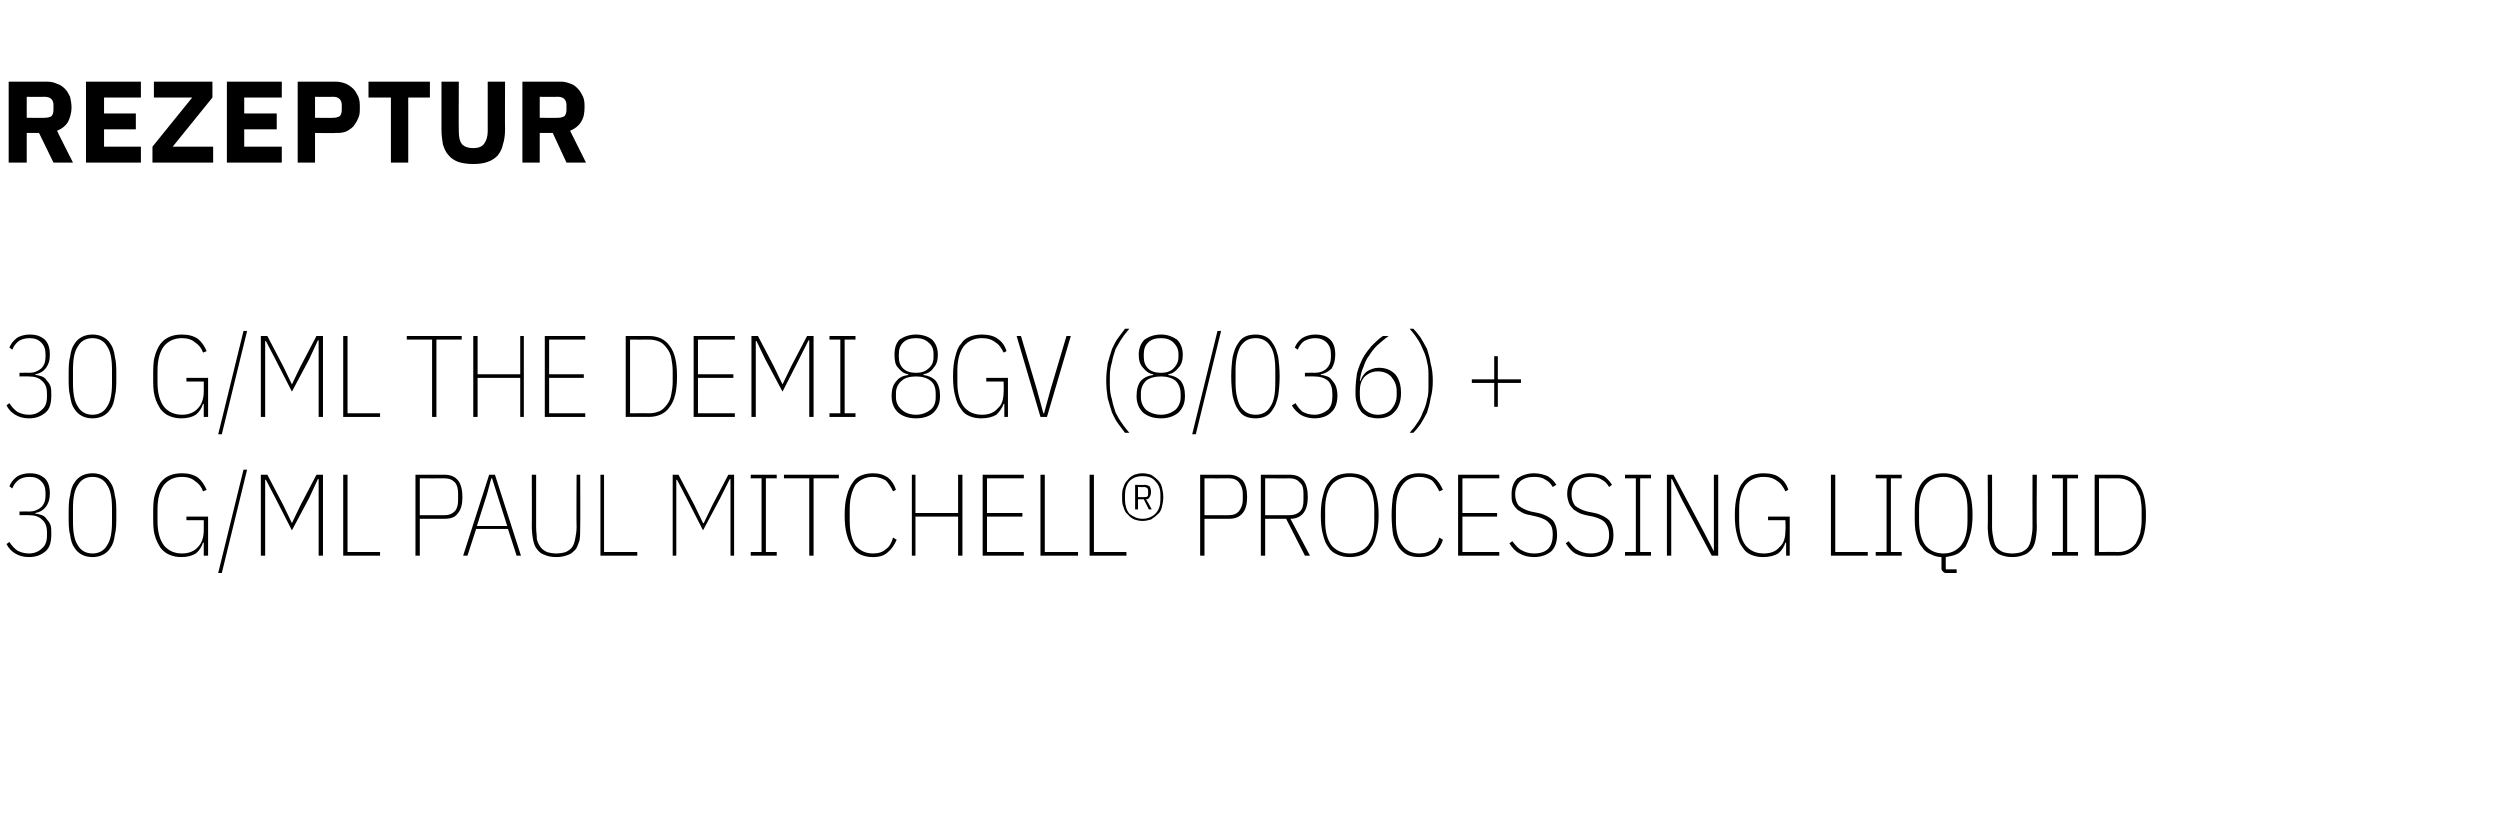 <?xml version="1.0" standalone="no"?><!DOCTYPE svg PUBLIC "-//W3C//DTD SVG 1.1//EN" "http://www.w3.org/Graphics/SVG/1.1/DTD/svg11.dtd"><svg xmlns="http://www.w3.org/2000/svg" version="1.1" width="346px" height="115.5px" viewBox="0 -10 346 115.5" style="top:-10px">  <desc>REZEPTUR 30 g/ml The Demi 8Gv (8/036) + 30 g/ml Paul Mitchell® Processing Liquid</desc>  <defs/>  <g id="Polygon39890">    <path d="M 4 60.8 C 4.7 60.8 5.2 60.6 5.7 60.2 C 6.1 59.8 6.3 59.3 6.3 58.6 C 6.3 58.6 6.3 58.2 6.3 58.2 C 6.3 57.5 6.1 57 5.7 56.6 C 5.3 56.2 4.8 56 4.1 56 C 3.4 56 2.9 56.2 2.6 56.4 C 2.2 56.7 1.9 57.1 1.7 57.6 C 1.7 57.6 1.3 57.3 1.3 57.3 C 1.5 56.8 1.8 56.4 2.3 56 C 2.7 55.7 3.4 55.5 4.1 55.5 C 5 55.5 5.6 55.7 6.2 56.2 C 6.7 56.7 6.9 57.4 6.9 58.3 C 6.9 59.1 6.7 59.7 6.3 60.2 C 6 60.6 5.5 60.9 4.9 61 C 4.9 61 4.9 61.1 4.9 61.1 C 5.2 61.1 5.5 61.2 5.8 61.3 C 6.1 61.4 6.3 61.6 6.5 61.9 C 6.7 62.1 6.9 62.4 7 62.7 C 7.1 63 7.1 63.4 7.1 63.9 C 7.1 65 6.9 65.8 6.3 66.3 C 5.7 66.8 5 67.1 4 67.1 C 3.2 67.1 2.6 66.9 2.1 66.6 C 1.6 66.3 1.2 65.9 0.9 65.3 C 0.9 65.3 1.3 65 1.3 65 C 1.6 65.5 2 65.9 2.4 66.2 C 2.8 66.4 3.3 66.6 4 66.6 C 4.8 66.6 5.4 66.3 5.8 65.9 C 6.3 65.5 6.5 64.9 6.5 64.1 C 6.5 64.1 6.5 63.7 6.5 63.7 C 6.5 62.9 6.3 62.3 5.8 61.9 C 5.4 61.5 4.8 61.3 4 61.3 C 4.02 61.28 2.7 61.3 2.7 61.3 L 2.7 60.8 C 2.7 60.8 3.95 60.77 4 60.8 Z M 12.8 67.1 C 12.3 67.1 11.8 67 11.4 66.8 C 11 66.6 10.6 66.3 10.3 65.8 C 10 65.4 9.8 64.8 9.7 64 C 9.5 63.3 9.5 62.4 9.5 61.3 C 9.5 60.2 9.5 59.3 9.7 58.6 C 9.8 57.8 10 57.2 10.3 56.8 C 10.6 56.3 11 56 11.4 55.8 C 11.8 55.6 12.3 55.5 12.8 55.5 C 13.3 55.5 13.8 55.6 14.2 55.8 C 14.6 56 15 56.3 15.3 56.8 C 15.6 57.2 15.8 57.8 15.9 58.6 C 16.1 59.3 16.1 60.2 16.1 61.3 C 16.1 62.4 16.1 63.3 15.9 64 C 15.8 64.8 15.6 65.4 15.3 65.8 C 15 66.3 14.6 66.6 14.2 66.8 C 13.8 67 13.3 67.1 12.8 67.1 Z M 12.8 66.6 C 13.7 66.6 14.4 66.2 14.8 65.5 C 15.3 64.8 15.5 63.7 15.5 62.2 C 15.5 62.2 15.5 60.4 15.5 60.4 C 15.5 58.9 15.3 57.8 14.8 57.1 C 14.4 56.4 13.7 56 12.8 56 C 11.9 56 11.2 56.4 10.8 57.1 C 10.3 57.8 10.1 58.9 10.1 60.4 C 10.1 60.4 10.1 62.2 10.1 62.2 C 10.1 63.7 10.3 64.8 10.8 65.5 C 11.2 66.2 11.9 66.6 12.8 66.6 Z M 28.2 65.1 C 28.2 65.1 28.13 65.12 28.1 65.1 C 27.9 65.7 27.6 66.2 27.1 66.6 C 26.6 66.9 26 67.1 25.1 67.1 C 24.5 67.1 24 67 23.5 66.8 C 23 66.6 22.6 66.3 22.2 65.8 C 21.9 65.3 21.6 64.8 21.4 64 C 21.2 63.3 21.2 62.4 21.2 61.3 C 21.2 60.2 21.2 59.3 21.4 58.6 C 21.6 57.8 21.9 57.2 22.2 56.8 C 22.6 56.3 23 56 23.5 55.8 C 24 55.6 24.5 55.5 25.2 55.5 C 26.1 55.5 26.8 55.7 27.4 56.1 C 27.9 56.5 28.3 57.1 28.6 57.8 C 28.6 57.8 28.1 58 28.1 58 C 27.9 57.4 27.5 56.9 27 56.6 C 26.6 56.2 25.9 56 25.2 56 C 24.1 56 23.3 56.4 22.7 57.1 C 22.1 57.9 21.8 59 21.8 60.5 C 21.8 60.5 21.8 62.1 21.8 62.1 C 21.8 63.6 22.1 64.7 22.7 65.5 C 23.3 66.2 24.1 66.6 25.2 66.6 C 26.1 66.6 26.9 66.3 27.4 65.7 C 27.9 65.2 28.2 64.4 28.2 63.4 C 28.21 63.42 28.2 62 28.2 62 L 25.8 62 L 25.8 61.5 L 28.8 61.5 L 28.8 66.9 L 28.2 66.9 L 28.2 65.1 Z M 30.2 69.3 L 33.7 55 L 34.2 55 L 30.7 69.3 L 30.2 69.3 Z M 44.1 58.9 L 44.1 56.3 L 44 56.3 L 42.8 58.9 L 40.4 63.4 L 38.1 58.9 L 36.8 56.4 L 36.7 56.4 L 36.7 58.9 L 36.7 66.9 L 36.1 66.9 L 36.1 55.7 L 37 55.7 L 39.2 59.9 L 40.4 62.4 L 40.4 62.4 L 41.6 59.9 L 43.8 55.7 L 44.7 55.7 L 44.7 66.9 L 44.1 66.9 L 44.1 58.9 Z M 47.5 66.9 L 47.5 55.7 L 48.1 55.7 L 48.1 66.4 L 52.6 66.4 L 52.6 66.9 L 47.5 66.9 Z M 57.5 66.9 L 57.5 55.7 C 57.5 55.7 61.52 55.71 61.5 55.7 C 62.4 55.7 63 56 63.4 56.5 C 63.8 57 64 57.8 64 58.8 C 64 59.8 63.8 60.5 63.4 61 C 63 61.6 62.4 61.8 61.5 61.8 C 61.52 61.81 58.1 61.8 58.1 61.8 L 58.1 66.9 L 57.5 66.9 Z M 58.1 61.3 C 58.1 61.3 61.52 61.3 61.5 61.3 C 62.2 61.3 62.6 61.1 63 60.7 C 63.3 60.3 63.4 59.8 63.4 59.2 C 63.4 59.2 63.4 58.3 63.4 58.3 C 63.4 57.7 63.3 57.2 63 56.8 C 62.6 56.4 62.2 56.2 61.5 56.2 C 61.52 56.22 58.1 56.2 58.1 56.2 L 58.1 61.3 Z M 71.5 66.9 L 70.3 63.2 L 65.9 63.2 L 64.7 66.9 L 64.1 66.9 L 67.7 55.7 L 68.5 55.7 L 72.1 66.9 L 71.5 66.9 Z M 68.8 58.4 L 68.1 56.2 L 68 56.2 L 67.4 58.4 L 66 62.8 L 70.2 62.8 L 68.8 58.4 Z M 74.2 55.7 C 74.2 55.7 74.21 62.91 74.2 62.9 C 74.2 63.6 74.3 64.1 74.3 64.6 C 74.4 65.1 74.6 65.4 74.8 65.7 C 75 66 75.3 66.2 75.7 66.4 C 76 66.5 76.5 66.6 77 66.6 C 77.5 66.6 78 66.5 78.3 66.4 C 78.7 66.2 79 66 79.2 65.7 C 79.4 65.4 79.5 65.1 79.6 64.6 C 79.7 64.1 79.8 63.6 79.8 62.9 C 79.76 62.91 79.8 55.7 79.8 55.7 L 80.3 55.7 C 80.3 55.7 80.33 62.83 80.3 62.8 C 80.3 63.6 80.3 64.3 80.2 64.8 C 80 65.3 79.9 65.8 79.6 66.1 C 79.3 66.4 79 66.7 78.6 66.8 C 78.1 67 77.6 67.1 77 67.1 C 76.4 67.1 75.8 67 75.4 66.8 C 75 66.7 74.6 66.4 74.4 66.1 C 74.1 65.8 73.9 65.3 73.8 64.8 C 73.7 64.3 73.6 63.6 73.6 62.8 C 73.63 62.83 73.6 55.7 73.6 55.7 L 74.2 55.7 Z M 83.1 66.9 L 83.1 55.7 L 83.6 55.7 L 83.6 66.4 L 88.2 66.4 L 88.2 66.9 L 83.1 66.9 Z M 101.1 58.9 L 101.1 56.3 L 101 56.3 L 99.7 58.9 L 97.3 63.4 L 95 58.9 L 93.7 56.4 L 93.6 56.4 L 93.6 58.9 L 93.6 66.9 L 93.1 66.9 L 93.1 55.7 L 93.9 55.7 L 96.1 59.9 L 97.3 62.4 L 97.4 62.4 L 98.6 59.9 L 100.8 55.7 L 101.6 55.7 L 101.6 66.9 L 101.1 66.9 L 101.1 58.9 Z M 103.9 66.9 L 103.9 66.4 L 105.4 66.4 L 105.4 56.2 L 103.9 56.2 L 103.9 55.7 L 107.5 55.7 L 107.5 56.2 L 106 56.2 L 106 66.4 L 107.5 66.4 L 107.5 66.9 L 103.9 66.9 Z M 112.6 56.2 L 112.6 66.9 L 112 66.9 L 112 56.2 L 108.5 56.2 L 108.5 55.7 L 116.1 55.7 L 116.1 56.2 L 112.6 56.2 Z M 120.8 67.1 C 120.2 67.1 119.7 67 119.2 66.8 C 118.7 66.6 118.3 66.3 118 65.8 C 117.7 65.3 117.4 64.8 117.2 64 C 117 63.3 116.9 62.4 116.9 61.3 C 116.9 60.2 117 59.3 117.2 58.6 C 117.4 57.8 117.7 57.2 118 56.8 C 118.3 56.3 118.7 56 119.2 55.8 C 119.7 55.6 120.2 55.5 120.8 55.5 C 121.7 55.5 122.3 55.7 122.9 56.1 C 123.4 56.5 123.8 57.1 124 57.8 C 124 57.8 123.6 58 123.6 58 C 123.3 57.4 123 56.9 122.6 56.5 C 122.1 56.2 121.5 56 120.8 56 C 119.8 56 119 56.4 118.4 57.1 C 117.9 57.9 117.6 59 117.6 60.5 C 117.6 60.5 117.6 62.1 117.6 62.1 C 117.6 63.6 117.9 64.7 118.4 65.5 C 119 66.2 119.8 66.6 120.8 66.6 C 121.6 66.6 122.2 66.4 122.6 66 C 123.1 65.7 123.4 65.1 123.6 64.4 C 123.6 64.4 124.1 64.7 124.1 64.7 C 123.8 65.4 123.4 66 122.9 66.4 C 122.4 66.9 121.7 67.1 120.8 67.1 Z M 132.6 61.5 L 126.7 61.5 L 126.7 66.9 L 126.2 66.9 L 126.2 55.7 L 126.7 55.7 L 126.7 61 L 132.6 61 L 132.6 55.7 L 133.2 55.7 L 133.2 66.9 L 132.6 66.9 L 132.6 61.5 Z M 136 66.9 L 136 55.7 L 141.7 55.7 L 141.7 56.2 L 136.6 56.2 L 136.6 61 L 141.5 61 L 141.5 61.5 L 136.6 61.5 L 136.6 66.4 L 141.7 66.4 L 141.7 66.9 L 136 66.9 Z M 144 66.9 L 144 55.7 L 144.6 55.7 L 144.6 66.4 L 149.2 66.4 L 149.2 66.9 L 144 66.9 Z M 150.8 66.9 L 150.8 55.7 L 151.4 55.7 L 151.4 66.4 L 155.9 66.4 L 155.9 66.9 L 150.8 66.9 Z M 158.1 62.1 C 157.7 62.1 157.3 62 157 61.9 C 156.6 61.7 156.3 61.5 156.1 61.2 C 155.8 61 155.6 60.6 155.5 60.2 C 155.3 59.8 155.3 59.3 155.3 58.8 C 155.3 58.3 155.3 57.8 155.5 57.4 C 155.6 57 155.8 56.7 156.1 56.4 C 156.3 56.1 156.6 55.9 157 55.7 C 157.3 55.6 157.7 55.5 158.1 55.5 C 158.6 55.5 158.9 55.6 159.3 55.7 C 159.6 55.9 159.9 56.1 160.2 56.4 C 160.5 56.7 160.7 57 160.8 57.4 C 160.9 57.8 161 58.3 161 58.8 C 161 59.3 160.9 59.8 160.8 60.2 C 160.7 60.6 160.5 61 160.2 61.2 C 159.9 61.5 159.6 61.7 159.3 61.9 C 158.9 62 158.6 62.1 158.1 62.1 Z M 158.1 61.8 C 158.9 61.8 159.5 61.5 159.9 61.1 C 160.4 60.6 160.6 59.9 160.6 59.2 C 160.6 59.2 160.6 58.5 160.6 58.5 C 160.6 57.7 160.4 57.1 159.9 56.6 C 159.5 56.1 158.9 55.9 158.1 55.9 C 157.4 55.9 156.8 56.1 156.3 56.6 C 155.9 57.1 155.7 57.7 155.7 58.5 C 155.7 58.5 155.7 59.2 155.7 59.2 C 155.7 59.9 155.9 60.6 156.3 61.1 C 156.8 61.5 157.4 61.8 158.1 61.8 Z M 157.5 60.5 L 157.1 60.5 L 157.1 57.1 C 157.1 57.1 158.37 57.14 158.4 57.1 C 158.7 57.1 158.9 57.2 159.1 57.3 C 159.2 57.5 159.3 57.7 159.3 58.1 C 159.3 58.4 159.2 58.7 159.1 58.8 C 159 59 158.9 59.1 158.6 59.1 C 158.64 59.07 159.4 60.5 159.4 60.5 L 159 60.5 L 158.3 59.1 L 157.5 59.1 L 157.5 60.5 Z M 158.3 58.8 C 158.6 58.8 158.7 58.8 158.8 58.7 C 158.9 58.6 158.9 58.5 158.9 58.3 C 158.9 58.3 158.9 58 158.9 58 C 158.9 57.8 158.9 57.6 158.8 57.6 C 158.7 57.5 158.6 57.4 158.3 57.4 C 158.35 57.44 157.5 57.4 157.5 57.4 L 157.5 58.8 C 157.5 58.8 158.35 58.8 158.3 58.8 Z M 166.1 66.9 L 166.1 55.7 C 166.1 55.7 170.08 55.71 170.1 55.7 C 170.9 55.7 171.5 56 172 56.5 C 172.4 57 172.6 57.8 172.6 58.8 C 172.6 59.8 172.4 60.5 172 61 C 171.5 61.6 170.9 61.8 170.1 61.8 C 170.08 61.81 166.7 61.8 166.7 61.8 L 166.7 66.9 L 166.1 66.9 Z M 166.7 61.3 C 166.7 61.3 170.08 61.3 170.1 61.3 C 170.7 61.3 171.2 61.1 171.5 60.7 C 171.8 60.3 172 59.8 172 59.2 C 172 59.2 172 58.3 172 58.3 C 172 57.7 171.8 57.2 171.5 56.8 C 171.2 56.4 170.7 56.2 170.1 56.2 C 170.08 56.22 166.7 56.2 166.7 56.2 L 166.7 61.3 Z M 175.1 66.9 L 174.5 66.9 L 174.5 55.7 C 174.5 55.7 178.53 55.71 178.5 55.7 C 179.4 55.7 180 56 180.4 56.5 C 180.8 57 181 57.8 181 58.8 C 181 59.7 180.8 60.5 180.4 61 C 180 61.5 179.4 61.8 178.6 61.8 C 178.62 61.81 181.3 66.9 181.3 66.9 L 180.6 66.9 L 178 61.8 L 175.1 61.8 L 175.1 66.9 Z M 178.5 61.3 C 179.1 61.3 179.6 61.1 179.9 60.8 C 180.3 60.4 180.4 59.9 180.4 59.2 C 180.4 59.2 180.4 58.3 180.4 58.3 C 180.4 57.6 180.3 57.1 179.9 56.8 C 179.6 56.4 179.1 56.2 178.5 56.2 C 178.53 56.22 175.1 56.2 175.1 56.2 L 175.1 61.3 C 175.1 61.3 178.53 61.3 178.5 61.3 Z M 186.8 67.1 C 186.2 67.1 185.7 67 185.2 66.8 C 184.7 66.6 184.2 66.3 183.9 65.8 C 183.5 65.3 183.3 64.8 183.1 64 C 182.9 63.3 182.8 62.4 182.8 61.3 C 182.8 60.2 182.9 59.3 183.1 58.6 C 183.3 57.8 183.5 57.2 183.9 56.8 C 184.2 56.3 184.7 56 185.1 55.8 C 185.6 55.6 186.2 55.5 186.8 55.5 C 187.4 55.5 188 55.6 188.5 55.8 C 189 56 189.4 56.3 189.7 56.8 C 190.1 57.2 190.3 57.8 190.5 58.6 C 190.7 59.3 190.8 60.2 190.8 61.3 C 190.8 62.4 190.7 63.3 190.5 64 C 190.3 64.8 190.1 65.3 189.7 65.8 C 189.4 66.3 189 66.6 188.5 66.8 C 188 67 187.4 67.1 186.8 67.1 Z M 186.8 66.6 C 187.9 66.6 188.7 66.2 189.3 65.5 C 189.9 64.7 190.2 63.6 190.2 62.1 C 190.2 62.1 190.2 60.5 190.2 60.5 C 190.2 59 189.9 57.9 189.3 57.1 C 188.7 56.4 187.9 56 186.8 56 C 185.8 56 184.9 56.4 184.3 57.1 C 183.7 57.9 183.4 59 183.4 60.5 C 183.4 60.5 183.4 62.1 183.4 62.1 C 183.4 63.6 183.7 64.7 184.3 65.5 C 184.9 66.2 185.8 66.6 186.8 66.6 Z M 196.4 67.1 C 195.8 67.1 195.3 67 194.8 66.8 C 194.4 66.6 194 66.3 193.6 65.8 C 193.3 65.3 193 64.8 192.8 64 C 192.7 63.3 192.6 62.4 192.6 61.3 C 192.6 60.2 192.7 59.3 192.8 58.6 C 193 57.8 193.3 57.2 193.6 56.8 C 194 56.3 194.4 56 194.8 55.8 C 195.3 55.6 195.8 55.5 196.4 55.5 C 197.3 55.5 198 55.7 198.5 56.1 C 199 56.5 199.4 57.1 199.7 57.8 C 199.7 57.8 199.2 58 199.2 58 C 198.9 57.4 198.6 56.9 198.2 56.5 C 197.7 56.2 197.2 56 196.4 56 C 195.4 56 194.6 56.4 194.1 57.1 C 193.5 57.9 193.2 59 193.2 60.5 C 193.2 60.5 193.2 62.1 193.2 62.1 C 193.2 63.6 193.5 64.7 194.1 65.5 C 194.6 66.2 195.4 66.6 196.4 66.6 C 197.2 66.6 197.8 66.4 198.3 66 C 198.7 65.7 199 65.1 199.2 64.4 C 199.2 64.4 199.7 64.7 199.7 64.7 C 199.5 65.4 199.1 66 198.6 66.4 C 198 66.9 197.3 67.1 196.4 67.1 Z M 201.8 66.9 L 201.8 55.7 L 207.5 55.7 L 207.5 56.2 L 202.4 56.2 L 202.4 61 L 207.2 61 L 207.2 61.5 L 202.4 61.5 L 202.4 66.4 L 207.5 66.4 L 207.5 66.9 L 201.8 66.9 Z M 212.3 67.1 C 211.5 67.1 210.8 66.9 210.3 66.6 C 209.7 66.3 209.3 65.8 208.9 65.2 C 208.9 65.2 209.3 64.9 209.3 64.9 C 209.7 65.4 210.1 65.9 210.5 66.1 C 211 66.4 211.6 66.6 212.3 66.6 C 214.1 66.6 214.9 65.7 214.9 64 C 214.9 63.3 214.8 62.8 214.4 62.4 C 214.1 62 213.5 61.7 212.7 61.5 C 212.7 61.5 211.8 61.3 211.8 61.3 C 211.3 61.2 210.9 61.1 210.6 60.9 C 210.3 60.7 210 60.6 209.8 60.3 C 209.6 60.1 209.4 59.8 209.3 59.5 C 209.2 59.2 209.2 58.8 209.2 58.4 C 209.2 57.4 209.5 56.7 210 56.2 C 210.6 55.8 211.4 55.5 212.3 55.5 C 213.1 55.5 213.7 55.7 214.2 55.9 C 214.7 56.2 215.1 56.6 215.4 57.1 C 215.4 57.1 214.9 57.4 214.9 57.4 C 214.6 56.9 214.3 56.6 213.9 56.4 C 213.5 56.1 213 56 212.3 56 C 211.5 56 210.9 56.2 210.4 56.6 C 210 57 209.7 57.6 209.7 58.4 C 209.7 59.1 209.9 59.6 210.2 60 C 210.6 60.3 211.1 60.6 211.9 60.8 C 211.9 60.8 212.9 61 212.9 61 C 213.8 61.2 214.5 61.6 214.9 62 C 215.3 62.5 215.5 63.2 215.5 64 C 215.5 65.1 215.2 65.8 214.7 66.3 C 214.1 66.8 213.3 67.1 212.3 67.1 Z M 220.1 67.1 C 219.3 67.1 218.6 66.9 218 66.6 C 217.5 66.3 217.1 65.8 216.7 65.2 C 216.7 65.2 217.1 64.9 217.1 64.9 C 217.5 65.4 217.9 65.9 218.3 66.1 C 218.8 66.4 219.4 66.6 220.1 66.6 C 221.8 66.6 222.7 65.7 222.7 64 C 222.7 63.3 222.5 62.8 222.2 62.4 C 221.9 62 221.3 61.7 220.5 61.5 C 220.5 61.5 219.5 61.3 219.5 61.3 C 219.1 61.2 218.7 61.1 218.4 60.9 C 218.1 60.7 217.8 60.6 217.6 60.3 C 217.4 60.1 217.2 59.8 217.1 59.5 C 217 59.2 216.9 58.8 216.9 58.4 C 216.9 57.4 217.2 56.7 217.8 56.2 C 218.4 55.8 219.1 55.5 220.1 55.5 C 220.9 55.5 221.5 55.7 222 55.9 C 222.4 56.2 222.8 56.6 223.1 57.1 C 223.1 57.1 222.7 57.4 222.7 57.4 C 222.4 56.9 222.1 56.6 221.7 56.4 C 221.3 56.1 220.8 56 220.1 56 C 219.3 56 218.7 56.2 218.2 56.6 C 217.7 57 217.5 57.6 217.5 58.4 C 217.5 59.1 217.7 59.6 218 60 C 218.4 60.3 218.9 60.6 219.7 60.8 C 219.7 60.8 220.7 61 220.7 61 C 221.6 61.2 222.3 61.6 222.7 62 C 223.1 62.5 223.3 63.2 223.3 64 C 223.3 65.1 223 65.8 222.5 66.3 C 221.9 66.8 221.1 67.1 220.1 67.1 Z M 224.9 66.9 L 224.9 66.4 L 226.4 66.4 L 226.4 56.2 L 224.9 56.2 L 224.9 55.7 L 228.5 55.7 L 228.5 56.2 L 227 56.2 L 227 66.4 L 228.5 66.4 L 228.5 66.9 L 224.9 66.9 Z M 232.7 59 L 231.4 56.3 L 231.3 56.3 L 231.3 59 L 231.3 66.9 L 230.7 66.9 L 230.7 55.7 L 231.6 55.7 L 235.8 63.6 L 237.2 66.3 L 237.2 66.3 L 237.2 63.6 L 237.2 55.7 L 237.8 55.7 L 237.8 66.9 L 236.9 66.9 L 232.7 59 Z M 247.2 65.1 C 247.2 65.1 247.07 65.12 247.1 65.1 C 246.9 65.7 246.6 66.2 246.1 66.6 C 245.6 66.9 244.9 67.1 244 67.1 C 243.4 67.1 242.9 67 242.4 66.8 C 241.9 66.6 241.5 66.3 241.2 65.8 C 240.8 65.3 240.6 64.8 240.4 64 C 240.2 63.3 240.1 62.4 240.1 61.3 C 240.1 60.2 240.2 59.3 240.4 58.6 C 240.6 57.8 240.8 57.2 241.2 56.8 C 241.5 56.3 242 56 242.4 55.8 C 242.9 55.6 243.5 55.5 244.1 55.5 C 245 55.5 245.8 55.7 246.3 56.1 C 246.9 56.5 247.3 57.1 247.5 57.8 C 247.5 57.8 247.1 58 247.1 58 C 246.8 57.4 246.5 56.9 246 56.6 C 245.5 56.2 244.9 56 244.1 56 C 243 56 242.2 56.4 241.6 57.1 C 241 57.9 240.7 59 240.7 60.5 C 240.7 60.5 240.7 62.1 240.7 62.1 C 240.7 63.6 241 64.7 241.6 65.5 C 242.2 66.2 243 66.6 244.1 66.6 C 245.1 66.6 245.8 66.3 246.3 65.7 C 246.9 65.2 247.1 64.4 247.1 63.4 C 247.15 63.42 247.1 62 247.1 62 L 244.7 62 L 244.7 61.5 L 247.7 61.5 L 247.7 66.9 L 247.2 66.9 L 247.2 65.1 Z M 253.4 66.9 L 253.4 55.7 L 254 55.7 L 254 66.4 L 258.5 66.4 L 258.5 66.9 L 253.4 66.9 Z M 259.6 66.9 L 259.6 66.4 L 261.1 66.4 L 261.1 56.2 L 259.6 56.2 L 259.6 55.7 L 263.2 55.7 L 263.2 56.2 L 261.7 56.2 L 261.7 66.4 L 263.2 66.4 L 263.2 66.9 L 259.6 66.9 Z M 270.8 69.3 C 270.8 69.3 269.34 69.3 269.3 69.3 C 269.1 69.3 269 69.2 268.9 69.1 C 268.8 69 268.7 68.9 268.7 68.7 C 268.7 68.7 268.7 67.1 268.7 67.1 C 268.1 67.1 267.6 66.9 267.2 66.7 C 266.7 66.5 266.3 66.2 266 65.7 C 265.6 65.3 265.4 64.7 265.2 63.9 C 265 63.2 265 62.3 265 61.3 C 265 60.2 265 59.3 265.2 58.6 C 265.4 57.8 265.7 57.2 266 56.8 C 266.4 56.3 266.8 56 267.3 55.8 C 267.8 55.6 268.3 55.5 269 55.5 C 269.6 55.5 270.1 55.6 270.6 55.8 C 271.1 56 271.5 56.3 271.9 56.8 C 272.2 57.2 272.5 57.8 272.7 58.6 C 272.9 59.3 273 60.2 273 61.3 C 273 62.3 272.9 63.2 272.7 63.9 C 272.5 64.6 272.3 65.2 272 65.7 C 271.6 66.1 271.3 66.5 270.8 66.7 C 270.4 66.9 269.8 67 269.3 67.1 C 269.28 67.06 269.3 68.8 269.3 68.8 L 270.8 68.8 L 270.8 69.3 Z M 269 66.6 C 270 66.6 270.8 66.2 271.4 65.5 C 272 64.7 272.3 63.6 272.3 62.1 C 272.3 62.1 272.3 60.5 272.3 60.5 C 272.3 59 272 57.9 271.4 57.1 C 270.8 56.4 270 56 269 56 C 267.9 56 267.1 56.4 266.5 57.1 C 265.9 57.9 265.6 59 265.6 60.5 C 265.6 60.5 265.6 62.1 265.6 62.1 C 265.6 63.6 265.9 64.7 266.5 65.5 C 267.1 66.2 267.9 66.6 269 66.6 Z M 275.7 55.7 C 275.7 55.7 275.72 62.91 275.7 62.9 C 275.7 63.6 275.8 64.1 275.9 64.6 C 276 65.1 276.1 65.4 276.3 65.7 C 276.5 66 276.8 66.2 277.2 66.4 C 277.5 66.5 278 66.6 278.5 66.6 C 279 66.6 279.5 66.5 279.8 66.4 C 280.2 66.2 280.5 66 280.7 65.7 C 280.9 65.4 281 65.1 281.1 64.6 C 281.2 64.1 281.3 63.6 281.3 62.9 C 281.28 62.91 281.3 55.7 281.3 55.7 L 281.9 55.7 C 281.9 55.7 281.85 62.83 281.9 62.8 C 281.9 63.6 281.8 64.3 281.7 64.8 C 281.6 65.3 281.4 65.8 281.1 66.1 C 280.8 66.4 280.5 66.7 280.1 66.8 C 279.6 67 279.1 67.1 278.5 67.1 C 277.9 67.1 277.4 67 276.9 66.8 C 276.5 66.7 276.2 66.4 275.9 66.1 C 275.6 65.8 275.4 65.3 275.3 64.8 C 275.2 64.3 275.1 63.6 275.1 62.8 C 275.15 62.83 275.1 55.7 275.1 55.7 L 275.7 55.7 Z M 284 66.9 L 284 66.4 L 285.5 66.4 L 285.5 56.2 L 284 56.2 L 284 55.7 L 287.6 55.7 L 287.6 56.2 L 286.1 56.2 L 286.1 66.4 L 287.6 66.4 L 287.6 66.9 L 284 66.9 Z M 289.9 55.7 C 289.9 55.7 293.08 55.71 293.1 55.7 C 294.4 55.7 295.3 56.2 296 57.1 C 296.7 58 297 59.4 297 61.3 C 297 63.2 296.7 64.6 296 65.5 C 295.3 66.4 294.4 66.9 293.1 66.9 C 293.08 66.88 289.9 66.9 289.9 66.9 L 289.9 55.7 Z M 293.1 66.4 C 293.6 66.4 294.1 66.3 294.5 66.1 C 294.9 65.9 295.3 65.6 295.6 65.2 C 295.8 64.8 296 64.4 296.2 63.8 C 296.3 63.3 296.4 62.7 296.4 62.1 C 296.4 62.1 296.4 60.5 296.4 60.5 C 296.4 59.9 296.3 59.3 296.2 58.7 C 296 58.2 295.8 57.8 295.6 57.4 C 295.3 57 294.9 56.7 294.5 56.5 C 294.1 56.3 293.6 56.2 293.1 56.2 C 293.1 56.22 290.5 56.2 290.5 56.2 L 290.5 66.4 C 290.5 66.4 293.1 66.37 293.1 66.4 Z " stroke="none" fill="#000"/>  </g>  <g id="Polygon39889">    <path d="M 4 41.6 C 4.7 41.6 5.2 41.4 5.7 41 C 6.1 40.6 6.3 40.1 6.3 39.4 C 6.3 39.4 6.3 39 6.3 39 C 6.3 38.3 6.1 37.8 5.7 37.4 C 5.3 37 4.8 36.8 4.1 36.8 C 3.4 36.8 2.9 37 2.6 37.2 C 2.2 37.5 1.9 37.9 1.7 38.4 C 1.7 38.4 1.3 38.1 1.3 38.1 C 1.5 37.6 1.8 37.2 2.3 36.8 C 2.7 36.5 3.4 36.3 4.1 36.3 C 5 36.3 5.6 36.5 6.2 37 C 6.7 37.5 6.9 38.2 6.9 39.1 C 6.9 39.9 6.7 40.5 6.3 41 C 6 41.4 5.5 41.7 4.9 41.8 C 4.9 41.8 4.9 41.9 4.9 41.9 C 5.2 41.9 5.5 42 5.8 42.1 C 6.1 42.2 6.3 42.4 6.5 42.7 C 6.7 42.9 6.9 43.2 7 43.5 C 7.1 43.8 7.1 44.2 7.1 44.7 C 7.1 45.8 6.9 46.6 6.3 47.1 C 5.7 47.6 5 47.9 4 47.9 C 3.2 47.9 2.6 47.7 2.1 47.4 C 1.6 47.1 1.2 46.7 0.9 46.1 C 0.9 46.1 1.3 45.8 1.3 45.8 C 1.6 46.3 2 46.7 2.4 47 C 2.8 47.2 3.3 47.4 4 47.4 C 4.8 47.4 5.4 47.1 5.8 46.7 C 6.3 46.3 6.5 45.7 6.5 44.9 C 6.5 44.9 6.5 44.5 6.5 44.5 C 6.5 43.7 6.3 43.1 5.8 42.7 C 5.4 42.3 4.8 42.1 4 42.1 C 4.02 42.08 2.7 42.1 2.7 42.1 L 2.7 41.6 C 2.7 41.6 3.95 41.57 4 41.6 Z M 12.8 47.9 C 12.3 47.9 11.8 47.8 11.4 47.6 C 11 47.4 10.6 47.1 10.3 46.6 C 10 46.2 9.8 45.6 9.7 44.8 C 9.5 44.1 9.5 43.2 9.5 42.1 C 9.5 41 9.5 40.1 9.7 39.4 C 9.8 38.6 10 38 10.3 37.6 C 10.6 37.1 11 36.8 11.4 36.6 C 11.8 36.4 12.3 36.3 12.8 36.3 C 13.3 36.3 13.8 36.4 14.2 36.6 C 14.6 36.8 15 37.1 15.3 37.6 C 15.6 38 15.8 38.6 15.9 39.4 C 16.1 40.1 16.1 41 16.1 42.1 C 16.1 43.2 16.1 44.1 15.9 44.8 C 15.8 45.6 15.6 46.2 15.3 46.6 C 15 47.1 14.6 47.4 14.2 47.6 C 13.8 47.8 13.3 47.9 12.8 47.9 Z M 12.8 47.4 C 13.7 47.4 14.4 47 14.8 46.3 C 15.3 45.6 15.5 44.5 15.5 43 C 15.5 43 15.5 41.2 15.5 41.2 C 15.5 39.7 15.3 38.6 14.8 37.9 C 14.4 37.2 13.7 36.8 12.8 36.8 C 11.9 36.8 11.2 37.2 10.8 37.9 C 10.3 38.6 10.1 39.7 10.1 41.2 C 10.1 41.2 10.1 43 10.1 43 C 10.1 44.5 10.3 45.6 10.8 46.3 C 11.2 47 11.9 47.4 12.8 47.4 Z M 28.2 45.9 C 28.2 45.9 28.13 45.92 28.1 45.9 C 27.9 46.5 27.6 47 27.1 47.4 C 26.6 47.7 26 47.9 25.1 47.9 C 24.5 47.9 24 47.8 23.5 47.6 C 23 47.4 22.6 47.1 22.2 46.6 C 21.9 46.1 21.6 45.6 21.4 44.8 C 21.2 44.1 21.2 43.2 21.2 42.1 C 21.2 41 21.2 40.1 21.4 39.4 C 21.6 38.6 21.9 38 22.2 37.6 C 22.6 37.1 23 36.8 23.5 36.6 C 24 36.4 24.5 36.3 25.2 36.3 C 26.1 36.3 26.8 36.5 27.4 36.9 C 27.9 37.3 28.3 37.9 28.6 38.6 C 28.6 38.6 28.1 38.8 28.1 38.8 C 27.9 38.2 27.5 37.7 27 37.4 C 26.6 37 25.9 36.8 25.2 36.8 C 24.1 36.8 23.3 37.2 22.7 37.9 C 22.1 38.7 21.8 39.8 21.8 41.3 C 21.8 41.3 21.8 42.9 21.8 42.9 C 21.8 44.4 22.1 45.5 22.7 46.3 C 23.3 47 24.1 47.4 25.2 47.4 C 26.1 47.4 26.9 47.1 27.4 46.5 C 27.9 46 28.2 45.2 28.2 44.2 C 28.21 44.22 28.2 42.8 28.2 42.8 L 25.8 42.8 L 25.8 42.3 L 28.8 42.3 L 28.8 47.7 L 28.2 47.7 L 28.2 45.9 Z M 30.2 50.1 L 33.7 35.8 L 34.2 35.8 L 30.7 50.1 L 30.2 50.1 Z M 44.1 39.7 L 44.1 37.1 L 44 37.1 L 42.8 39.7 L 40.4 44.2 L 38.1 39.7 L 36.8 37.2 L 36.7 37.2 L 36.7 39.7 L 36.7 47.7 L 36.1 47.7 L 36.1 36.5 L 37 36.5 L 39.2 40.7 L 40.4 43.2 L 40.4 43.2 L 41.6 40.7 L 43.8 36.5 L 44.7 36.5 L 44.7 47.7 L 44.1 47.7 L 44.1 39.7 Z M 47.5 47.7 L 47.5 36.5 L 48.1 36.5 L 48.1 47.2 L 52.6 47.2 L 52.6 47.7 L 47.5 47.7 Z M 60.4 37 L 60.4 47.7 L 59.8 47.7 L 59.8 37 L 56.3 37 L 56.3 36.5 L 63.9 36.5 L 63.9 37 L 60.4 37 Z M 72 42.3 L 66.1 42.3 L 66.1 47.7 L 65.5 47.7 L 65.5 36.5 L 66.1 36.5 L 66.1 41.8 L 72 41.8 L 72 36.5 L 72.5 36.5 L 72.5 47.7 L 72 47.7 L 72 42.3 Z M 75.4 47.7 L 75.4 36.5 L 81 36.5 L 81 37 L 76 37 L 76 41.8 L 80.8 41.8 L 80.8 42.3 L 76 42.3 L 76 47.2 L 81 47.2 L 81 47.7 L 75.4 47.7 Z M 86.6 36.5 C 86.6 36.5 89.81 36.51 89.8 36.5 C 91.1 36.5 92.1 37 92.7 37.9 C 93.4 38.8 93.7 40.2 93.7 42.1 C 93.7 44 93.4 45.4 92.7 46.3 C 92.1 47.2 91.1 47.7 89.8 47.7 C 89.81 47.68 86.6 47.7 86.6 47.7 L 86.6 36.5 Z M 89.8 47.2 C 90.4 47.2 90.8 47.1 91.3 46.9 C 91.7 46.7 92 46.4 92.3 46 C 92.6 45.6 92.8 45.2 92.9 44.6 C 93 44.1 93.1 43.5 93.1 42.9 C 93.1 42.9 93.1 41.3 93.1 41.3 C 93.1 40.7 93 40.1 92.9 39.5 C 92.8 39 92.6 38.6 92.3 38.2 C 92 37.8 91.7 37.5 91.3 37.3 C 90.8 37.1 90.4 37 89.8 37 C 89.82 37.02 87.2 37 87.2 37 L 87.2 47.2 C 87.2 47.2 89.82 47.17 89.8 47.2 Z M 96 47.7 L 96 36.5 L 101.7 36.5 L 101.7 37 L 96.6 37 L 96.6 41.8 L 101.5 41.8 L 101.5 42.3 L 96.6 42.3 L 96.6 47.2 L 101.7 47.2 L 101.7 47.7 L 96 47.7 Z M 112 39.7 L 112 37.1 L 111.9 37.1 L 110.6 39.7 L 108.3 44.2 L 105.9 39.7 L 104.7 37.2 L 104.6 37.2 L 104.6 39.7 L 104.6 47.7 L 104 47.7 L 104 36.5 L 104.9 36.5 L 107.1 40.7 L 108.3 43.2 L 108.3 43.2 L 109.5 40.7 L 111.7 36.5 L 112.6 36.5 L 112.6 47.7 L 112 47.7 L 112 39.7 Z M 114.8 47.7 L 114.8 47.2 L 116.3 47.2 L 116.3 37 L 114.8 37 L 114.8 36.5 L 118.4 36.5 L 118.4 37 L 116.9 37 L 116.9 47.2 L 118.4 47.2 L 118.4 47.7 L 114.8 47.7 Z M 126.8 47.9 C 125.7 47.9 124.9 47.6 124.3 47.1 C 123.7 46.5 123.4 45.8 123.4 44.8 C 123.4 43.9 123.6 43.2 124.1 42.7 C 124.5 42.2 125 42 125.7 41.9 C 125.7 41.9 125.7 41.8 125.7 41.8 C 125.1 41.7 124.7 41.4 124.3 40.9 C 123.9 40.5 123.8 39.9 123.8 39.1 C 123.8 38.2 124 37.5 124.5 37 C 125.1 36.6 125.8 36.3 126.8 36.3 C 127.7 36.3 128.5 36.6 129 37 C 129.5 37.5 129.8 38.2 129.8 39.1 C 129.8 39.9 129.6 40.5 129.2 40.9 C 128.9 41.4 128.4 41.7 127.8 41.8 C 127.8 41.8 127.8 41.9 127.8 41.9 C 128.5 42 129 42.2 129.5 42.7 C 129.9 43.2 130.1 43.9 130.1 44.8 C 130.1 45.8 129.8 46.5 129.2 47.1 C 128.7 47.6 127.8 47.9 126.8 47.9 Z M 126.8 47.4 C 127.6 47.4 128.3 47.1 128.8 46.7 C 129.3 46.3 129.5 45.7 129.5 45 C 129.5 45 129.5 44.5 129.5 44.5 C 129.5 43.7 129.3 43.1 128.8 42.7 C 128.3 42.3 127.6 42.1 126.8 42.1 C 125.9 42.1 125.2 42.3 124.8 42.7 C 124.3 43.1 124 43.7 124 44.4 C 124 44.4 124 45 124 45 C 124 45.7 124.3 46.3 124.8 46.7 C 125.2 47.1 125.9 47.4 126.8 47.4 Z M 126.8 41.6 C 127.5 41.6 128.1 41.4 128.5 41 C 129 40.6 129.2 40.1 129.2 39.4 C 129.2 39.4 129.2 39 129.2 39 C 129.2 38.3 129 37.8 128.5 37.4 C 128.1 37 127.5 36.8 126.8 36.8 C 126 36.8 125.4 37 125 37.4 C 124.6 37.8 124.4 38.3 124.4 39 C 124.4 39 124.4 39.4 124.4 39.4 C 124.4 40.1 124.6 40.6 125 41 C 125.4 41.4 126 41.6 126.8 41.6 Z M 139 45.9 C 139 45.9 138.86 45.92 138.9 45.9 C 138.7 46.5 138.3 47 137.9 47.4 C 137.4 47.7 136.7 47.9 135.8 47.9 C 135.2 47.9 134.7 47.8 134.2 47.6 C 133.7 47.4 133.3 47.1 133 46.6 C 132.6 46.1 132.4 45.6 132.2 44.8 C 132 44.1 131.9 43.2 131.9 42.1 C 131.9 41 132 40.1 132.2 39.4 C 132.4 38.6 132.6 38 133 37.6 C 133.3 37.1 133.7 36.8 134.2 36.6 C 134.7 36.4 135.3 36.3 135.9 36.3 C 136.8 36.3 137.6 36.5 138.1 36.9 C 138.7 37.3 139.1 37.9 139.3 38.6 C 139.3 38.6 138.9 38.8 138.9 38.8 C 138.6 38.2 138.3 37.7 137.8 37.4 C 137.3 37 136.7 36.8 135.9 36.8 C 134.8 36.8 134 37.2 133.4 37.9 C 132.8 38.7 132.5 39.8 132.5 41.3 C 132.5 41.3 132.5 42.9 132.5 42.9 C 132.5 44.4 132.8 45.5 133.4 46.3 C 134 47 134.8 47.4 135.9 47.4 C 136.9 47.4 137.6 47.1 138.1 46.5 C 138.7 46 138.9 45.2 138.9 44.2 C 138.94 44.22 138.9 42.8 138.9 42.8 L 136.5 42.8 L 136.5 42.3 L 139.5 42.3 L 139.5 47.7 L 139 47.7 L 139 45.9 Z M 144 47.7 L 140.7 36.5 L 141.3 36.5 L 143.5 43.9 L 144.4 47.2 L 144.5 47.2 L 145.4 43.9 L 147.6 36.5 L 148.2 36.5 L 144.9 47.7 L 144 47.7 Z M 153.1 42.7 C 153.1 41.8 153.2 41 153.3 40.3 C 153.5 39.6 153.7 38.9 153.9 38.3 C 154.2 37.7 154.4 37.2 154.8 36.7 C 155.1 36.3 155.4 35.9 155.7 35.5 C 155.7 35.5 156.3 35.5 156.3 35.5 C 156 35.9 155.6 36.3 155.3 36.8 C 155 37.2 154.7 37.8 154.4 38.3 C 154.2 38.9 154 39.5 153.9 40.1 C 153.7 40.8 153.6 41.4 153.6 42.1 C 153.6 42.1 153.6 43.3 153.6 43.3 C 153.6 44 153.7 44.7 153.9 45.3 C 154 45.9 154.2 46.5 154.4 47.1 C 154.7 47.7 155 48.2 155.3 48.6 C 155.6 49.1 156 49.5 156.3 49.9 C 156.3 49.9 155.7 49.9 155.7 49.9 C 155.4 49.5 155.1 49.1 154.8 48.7 C 154.4 48.2 154.2 47.7 153.9 47.1 C 153.7 46.5 153.5 45.8 153.3 45.1 C 153.2 44.4 153.1 43.6 153.1 42.7 Z M 160.7 47.9 C 159.6 47.9 158.8 47.6 158.2 47.1 C 157.6 46.5 157.3 45.8 157.3 44.8 C 157.3 43.9 157.5 43.2 157.9 42.7 C 158.4 42.2 158.9 42 159.6 41.9 C 159.6 41.9 159.6 41.8 159.6 41.8 C 159 41.7 158.6 41.4 158.2 40.9 C 157.8 40.5 157.6 39.9 157.6 39.1 C 157.6 38.2 157.9 37.5 158.4 37 C 159 36.6 159.7 36.3 160.7 36.3 C 161.6 36.3 162.3 36.6 162.9 37 C 163.4 37.5 163.7 38.2 163.7 39.1 C 163.7 39.9 163.5 40.5 163.1 40.9 C 162.7 41.4 162.3 41.7 161.7 41.8 C 161.7 41.8 161.7 41.9 161.7 41.9 C 162.4 42 162.9 42.2 163.4 42.7 C 163.8 43.2 164 43.9 164 44.8 C 164 45.8 163.7 46.5 163.1 47.1 C 162.5 47.6 161.7 47.9 160.7 47.9 Z M 160.7 47.4 C 161.5 47.4 162.2 47.1 162.7 46.7 C 163.1 46.3 163.4 45.7 163.4 45 C 163.4 45 163.4 44.5 163.4 44.5 C 163.4 43.7 163.1 43.1 162.7 42.7 C 162.2 42.3 161.5 42.1 160.7 42.1 C 159.8 42.1 159.1 42.3 158.6 42.7 C 158.2 43.1 157.9 43.7 157.9 44.4 C 157.9 44.4 157.9 45 157.9 45 C 157.9 45.7 158.2 46.3 158.6 46.7 C 159.1 47.1 159.8 47.4 160.7 47.4 Z M 160.7 41.6 C 161.4 41.6 162 41.4 162.4 41 C 162.8 40.6 163.1 40.1 163.1 39.4 C 163.1 39.4 163.1 39 163.1 39 C 163.1 38.3 162.8 37.8 162.4 37.4 C 162 37 161.4 36.8 160.7 36.8 C 159.9 36.8 159.3 37 158.9 37.4 C 158.5 37.8 158.3 38.3 158.3 39 C 158.3 39 158.3 39.4 158.3 39.4 C 158.3 40.1 158.5 40.6 158.9 41 C 159.3 41.4 159.9 41.6 160.7 41.6 Z M 165 50.1 L 168.5 35.8 L 169 35.8 L 165.5 50.1 L 165 50.1 Z M 173.8 47.9 C 173.2 47.9 172.7 47.8 172.3 47.6 C 171.9 47.4 171.6 47.1 171.3 46.6 C 171 46.2 170.8 45.6 170.6 44.8 C 170.5 44.1 170.4 43.2 170.4 42.1 C 170.4 41 170.5 40.1 170.6 39.4 C 170.8 38.6 171 38 171.3 37.6 C 171.6 37.1 171.9 36.8 172.3 36.6 C 172.7 36.4 173.2 36.3 173.8 36.3 C 174.3 36.3 174.8 36.4 175.2 36.6 C 175.6 36.8 175.9 37.1 176.2 37.6 C 176.5 38 176.7 38.6 176.9 39.4 C 177 40.1 177.1 41 177.1 42.1 C 177.1 43.2 177 44.1 176.9 44.8 C 176.7 45.6 176.5 46.2 176.2 46.6 C 175.9 47.1 175.6 47.4 175.2 47.6 C 174.8 47.8 174.3 47.9 173.8 47.9 Z M 173.8 47.4 C 174.7 47.4 175.4 47 175.8 46.3 C 176.3 45.6 176.5 44.5 176.5 43 C 176.5 43 176.5 41.2 176.5 41.2 C 176.5 39.7 176.3 38.6 175.8 37.9 C 175.4 37.2 174.7 36.8 173.8 36.8 C 172.8 36.8 172.2 37.2 171.7 37.9 C 171.3 38.6 171 39.7 171 41.2 C 171 41.2 171 43 171 43 C 171 44.5 171.3 45.6 171.7 46.3 C 172.2 47 172.8 47.4 173.8 47.4 Z M 181.9 41.6 C 182.6 41.6 183.2 41.4 183.6 41 C 184 40.6 184.2 40.1 184.2 39.4 C 184.2 39.4 184.2 39 184.2 39 C 184.2 38.3 184 37.8 183.6 37.4 C 183.2 37 182.7 36.8 182 36.8 C 181.4 36.8 180.9 37 180.5 37.2 C 180.1 37.5 179.8 37.9 179.6 38.4 C 179.6 38.4 179.2 38.1 179.2 38.1 C 179.4 37.6 179.7 37.2 180.2 36.8 C 180.7 36.5 181.3 36.3 182 36.3 C 182.9 36.3 183.6 36.5 184.1 37 C 184.6 37.5 184.8 38.2 184.8 39.1 C 184.8 39.9 184.6 40.5 184.3 41 C 183.9 41.4 183.4 41.7 182.8 41.8 C 182.8 41.8 182.8 41.9 182.8 41.9 C 183.1 41.9 183.4 42 183.7 42.1 C 184 42.2 184.2 42.4 184.4 42.7 C 184.6 42.9 184.8 43.2 184.9 43.5 C 185 43.8 185.1 44.2 185.1 44.7 C 185.1 45.8 184.8 46.6 184.2 47.1 C 183.7 47.6 182.9 47.9 181.9 47.9 C 181.2 47.9 180.5 47.7 180 47.4 C 179.6 47.1 179.1 46.7 178.8 46.1 C 178.8 46.1 179.3 45.8 179.3 45.8 C 179.6 46.3 179.9 46.7 180.3 47 C 180.7 47.2 181.2 47.4 181.9 47.4 C 182.7 47.4 183.3 47.1 183.8 46.7 C 184.2 46.3 184.4 45.7 184.4 44.9 C 184.4 44.9 184.4 44.5 184.4 44.5 C 184.4 43.7 184.2 43.1 183.8 42.7 C 183.3 42.3 182.7 42.1 181.9 42.1 C 181.93 42.08 180.6 42.1 180.6 42.1 L 180.6 41.6 C 180.6 41.6 181.87 41.57 181.9 41.6 Z M 190.7 47.9 C 190.2 47.9 189.8 47.8 189.4 47.7 C 189 47.5 188.7 47.3 188.4 47 C 188.2 46.7 187.9 46.3 187.8 45.8 C 187.6 45.3 187.6 44.8 187.6 44.1 C 187.6 43.2 187.7 42.4 187.8 41.7 C 188 40.9 188.3 40.2 188.6 39.6 C 188.9 39 189.4 38.4 189.8 37.9 C 190.3 37.4 190.8 36.9 191.4 36.5 C 191.4 36.5 192.2 36.5 192.2 36.5 C 191.6 36.9 191.1 37.4 190.6 37.8 C 190.2 38.2 189.8 38.7 189.5 39.2 C 189.1 39.7 188.9 40.2 188.7 40.8 C 188.4 41.4 188.3 42 188.2 42.7 C 188.2 42.7 188.3 42.7 188.3 42.7 C 188.5 42.1 188.8 41.7 189.2 41.4 C 189.7 41.1 190.2 40.9 190.8 40.9 C 191.8 40.9 192.5 41.2 193.1 41.8 C 193.6 42.4 193.9 43.2 193.9 44.4 C 193.9 45.5 193.6 46.4 193 47 C 192.5 47.6 191.7 47.9 190.7 47.9 Z M 190.7 47.4 C 191.5 47.4 192.2 47.1 192.6 46.6 C 193 46.1 193.3 45.5 193.3 44.7 C 193.3 44.7 193.3 44.1 193.3 44.1 C 193.3 43.3 193 42.7 192.6 42.2 C 192.2 41.7 191.5 41.4 190.7 41.4 C 189.9 41.4 189.3 41.7 188.8 42.2 C 188.4 42.7 188.2 43.3 188.2 44.1 C 188.2 44.1 188.2 44.7 188.2 44.7 C 188.2 45.5 188.4 46.1 188.8 46.6 C 189.3 47.1 189.9 47.4 190.7 47.4 Z M 198.3 42.7 C 198.3 43.6 198.2 44.4 198 45.1 C 197.9 45.8 197.7 46.5 197.5 47.1 C 197.2 47.7 196.9 48.2 196.6 48.7 C 196.3 49.1 196 49.5 195.6 49.9 C 195.6 49.9 195.1 49.9 195.1 49.9 C 195.4 49.5 195.8 49.1 196.1 48.6 C 196.4 48.2 196.7 47.7 196.9 47.1 C 197.2 46.5 197.4 45.9 197.5 45.3 C 197.7 44.7 197.7 44 197.7 43.3 C 197.7 43.3 197.7 42.1 197.7 42.1 C 197.7 41.4 197.7 40.8 197.5 40.1 C 197.4 39.5 197.2 38.9 196.9 38.3 C 196.7 37.8 196.4 37.2 196.1 36.8 C 195.8 36.3 195.4 35.9 195.1 35.5 C 195.1 35.5 195.6 35.5 195.6 35.5 C 196 35.9 196.3 36.3 196.6 36.7 C 196.9 37.2 197.2 37.7 197.5 38.3 C 197.7 38.9 197.9 39.6 198 40.3 C 198.2 41 198.3 41.8 198.3 42.7 Z M 206.8 46.3 L 206.8 43 L 203.7 43 L 203.7 42.5 L 206.8 42.5 L 206.8 39.3 L 207.3 39.3 L 207.3 42.5 L 210.5 42.5 L 210.5 43 L 207.3 43 L 207.3 46.3 L 206.8 46.3 Z " stroke="none" fill="#000"/>  </g>  <g id="Polygon39888">    <path d="M 3.7 12.5 L 1.2 12.5 L 1.2 1.3 C 1.2 1.3 6.53 1.31 6.5 1.3 C 7 1.3 7.5 1.4 7.9 1.6 C 8.3 1.7 8.7 2 9 2.3 C 9.3 2.6 9.5 3 9.7 3.4 C 9.8 3.9 9.9 4.3 9.9 4.9 C 9.9 5.6 9.7 6.3 9.4 6.9 C 9.1 7.4 8.6 7.8 7.9 8.1 C 7.87 8.1 10.1 12.5 10.1 12.5 L 7.4 12.5 L 5.4 8.4 L 3.7 8.4 L 3.7 12.5 Z M 6.2 6.3 C 6.6 6.3 6.9 6.2 7.1 6.1 C 7.3 5.9 7.4 5.6 7.4 5.2 C 7.4 5.2 7.4 4.5 7.4 4.5 C 7.4 4.2 7.3 3.9 7.1 3.7 C 6.9 3.5 6.6 3.4 6.2 3.4 C 6.22 3.42 3.7 3.4 3.7 3.4 L 3.7 6.3 C 3.7 6.3 6.22 6.34 6.2 6.3 Z M 11.9 12.5 L 11.9 1.3 L 19.5 1.3 L 19.5 3.5 L 14.4 3.5 L 14.4 5.7 L 18.8 5.7 L 18.8 7.9 L 14.4 7.9 L 14.4 10.3 L 19.5 10.3 L 19.5 12.5 L 11.9 12.5 Z M 29.5 12.5 L 21.1 12.5 L 21.1 10.3 L 26.6 3.5 L 21.3 3.5 L 21.3 1.3 L 29.4 1.3 L 29.4 3.5 L 23.9 10.3 L 29.5 10.3 L 29.5 12.5 Z M 31.4 12.5 L 31.4 1.3 L 39 1.3 L 39 3.5 L 33.8 3.5 L 33.8 5.7 L 38.3 5.7 L 38.3 7.9 L 33.8 7.9 L 33.8 10.3 L 39 10.3 L 39 12.5 L 31.4 12.5 Z M 41.2 12.5 L 41.2 1.3 C 41.2 1.3 46.45 1.31 46.4 1.3 C 47 1.3 47.4 1.4 47.9 1.6 C 48.3 1.8 48.6 2 48.9 2.3 C 49.2 2.6 49.4 3 49.6 3.4 C 49.8 3.9 49.8 4.4 49.8 4.9 C 49.8 5.4 49.8 5.9 49.6 6.3 C 49.4 6.8 49.2 7.1 48.9 7.5 C 48.6 7.8 48.3 8 47.9 8.2 C 47.4 8.4 47 8.4 46.4 8.4 C 46.45 8.45 43.6 8.4 43.6 8.4 L 43.6 12.5 L 41.2 12.5 Z M 43.6 6.3 C 43.6 6.3 46.16 6.34 46.2 6.3 C 46.5 6.3 46.8 6.2 47 6.1 C 47.2 5.9 47.3 5.6 47.3 5.2 C 47.3 5.2 47.3 4.5 47.3 4.5 C 47.3 4.2 47.2 3.9 47 3.7 C 46.8 3.5 46.5 3.4 46.2 3.4 C 46.16 3.42 43.6 3.4 43.6 3.4 L 43.6 6.3 Z M 56.5 3.5 L 56.5 12.5 L 54.1 12.5 L 54.1 3.5 L 51 3.5 L 51 1.3 L 59.5 1.3 L 59.5 3.5 L 56.5 3.5 Z M 63.5 1.3 C 63.5 1.3 63.47 8.16 63.5 8.2 C 63.5 8.9 63.6 9.5 63.9 9.9 C 64.2 10.3 64.8 10.5 65.5 10.5 C 66.2 10.5 66.7 10.3 67 9.9 C 67.3 9.5 67.5 8.9 67.5 8.2 C 67.5 8.16 67.5 1.3 67.5 1.3 L 69.9 1.3 C 69.9 1.3 69.87 7.9 69.9 7.9 C 69.9 8.7 69.8 9.4 69.6 10 C 69.5 10.6 69.2 11.1 68.9 11.5 C 68.5 11.9 68.1 12.2 67.5 12.4 C 67 12.6 66.3 12.7 65.5 12.7 C 64.7 12.7 64 12.6 63.4 12.4 C 62.9 12.2 62.4 11.9 62.1 11.5 C 61.7 11.1 61.5 10.6 61.3 10 C 61.2 9.4 61.1 8.7 61.1 7.9 C 61.1 7.9 61.1 1.3 61.1 1.3 L 63.5 1.3 Z M 74.7 12.5 L 72.3 12.5 L 72.3 1.3 C 72.3 1.3 77.57 1.31 77.6 1.3 C 78.1 1.3 78.5 1.4 79 1.6 C 79.4 1.7 79.7 2 80 2.3 C 80.3 2.6 80.5 3 80.7 3.4 C 80.9 3.9 80.9 4.3 80.9 4.9 C 80.9 5.6 80.8 6.3 80.4 6.9 C 80.1 7.4 79.6 7.8 78.9 8.1 C 78.91 8.1 81.1 12.5 81.1 12.5 L 78.4 12.5 L 76.5 8.4 L 74.7 8.4 L 74.7 12.5 Z M 77.3 6.3 C 77.6 6.3 77.9 6.2 78.1 6.1 C 78.3 5.9 78.4 5.6 78.4 5.2 C 78.4 5.2 78.4 4.5 78.4 4.5 C 78.4 4.2 78.3 3.9 78.1 3.7 C 77.9 3.5 77.6 3.4 77.3 3.4 C 77.27 3.42 74.7 3.4 74.7 3.4 L 74.7 6.3 C 74.7 6.3 77.27 6.34 77.3 6.3 Z " stroke="none" fill="#000"/>  </g></svg>